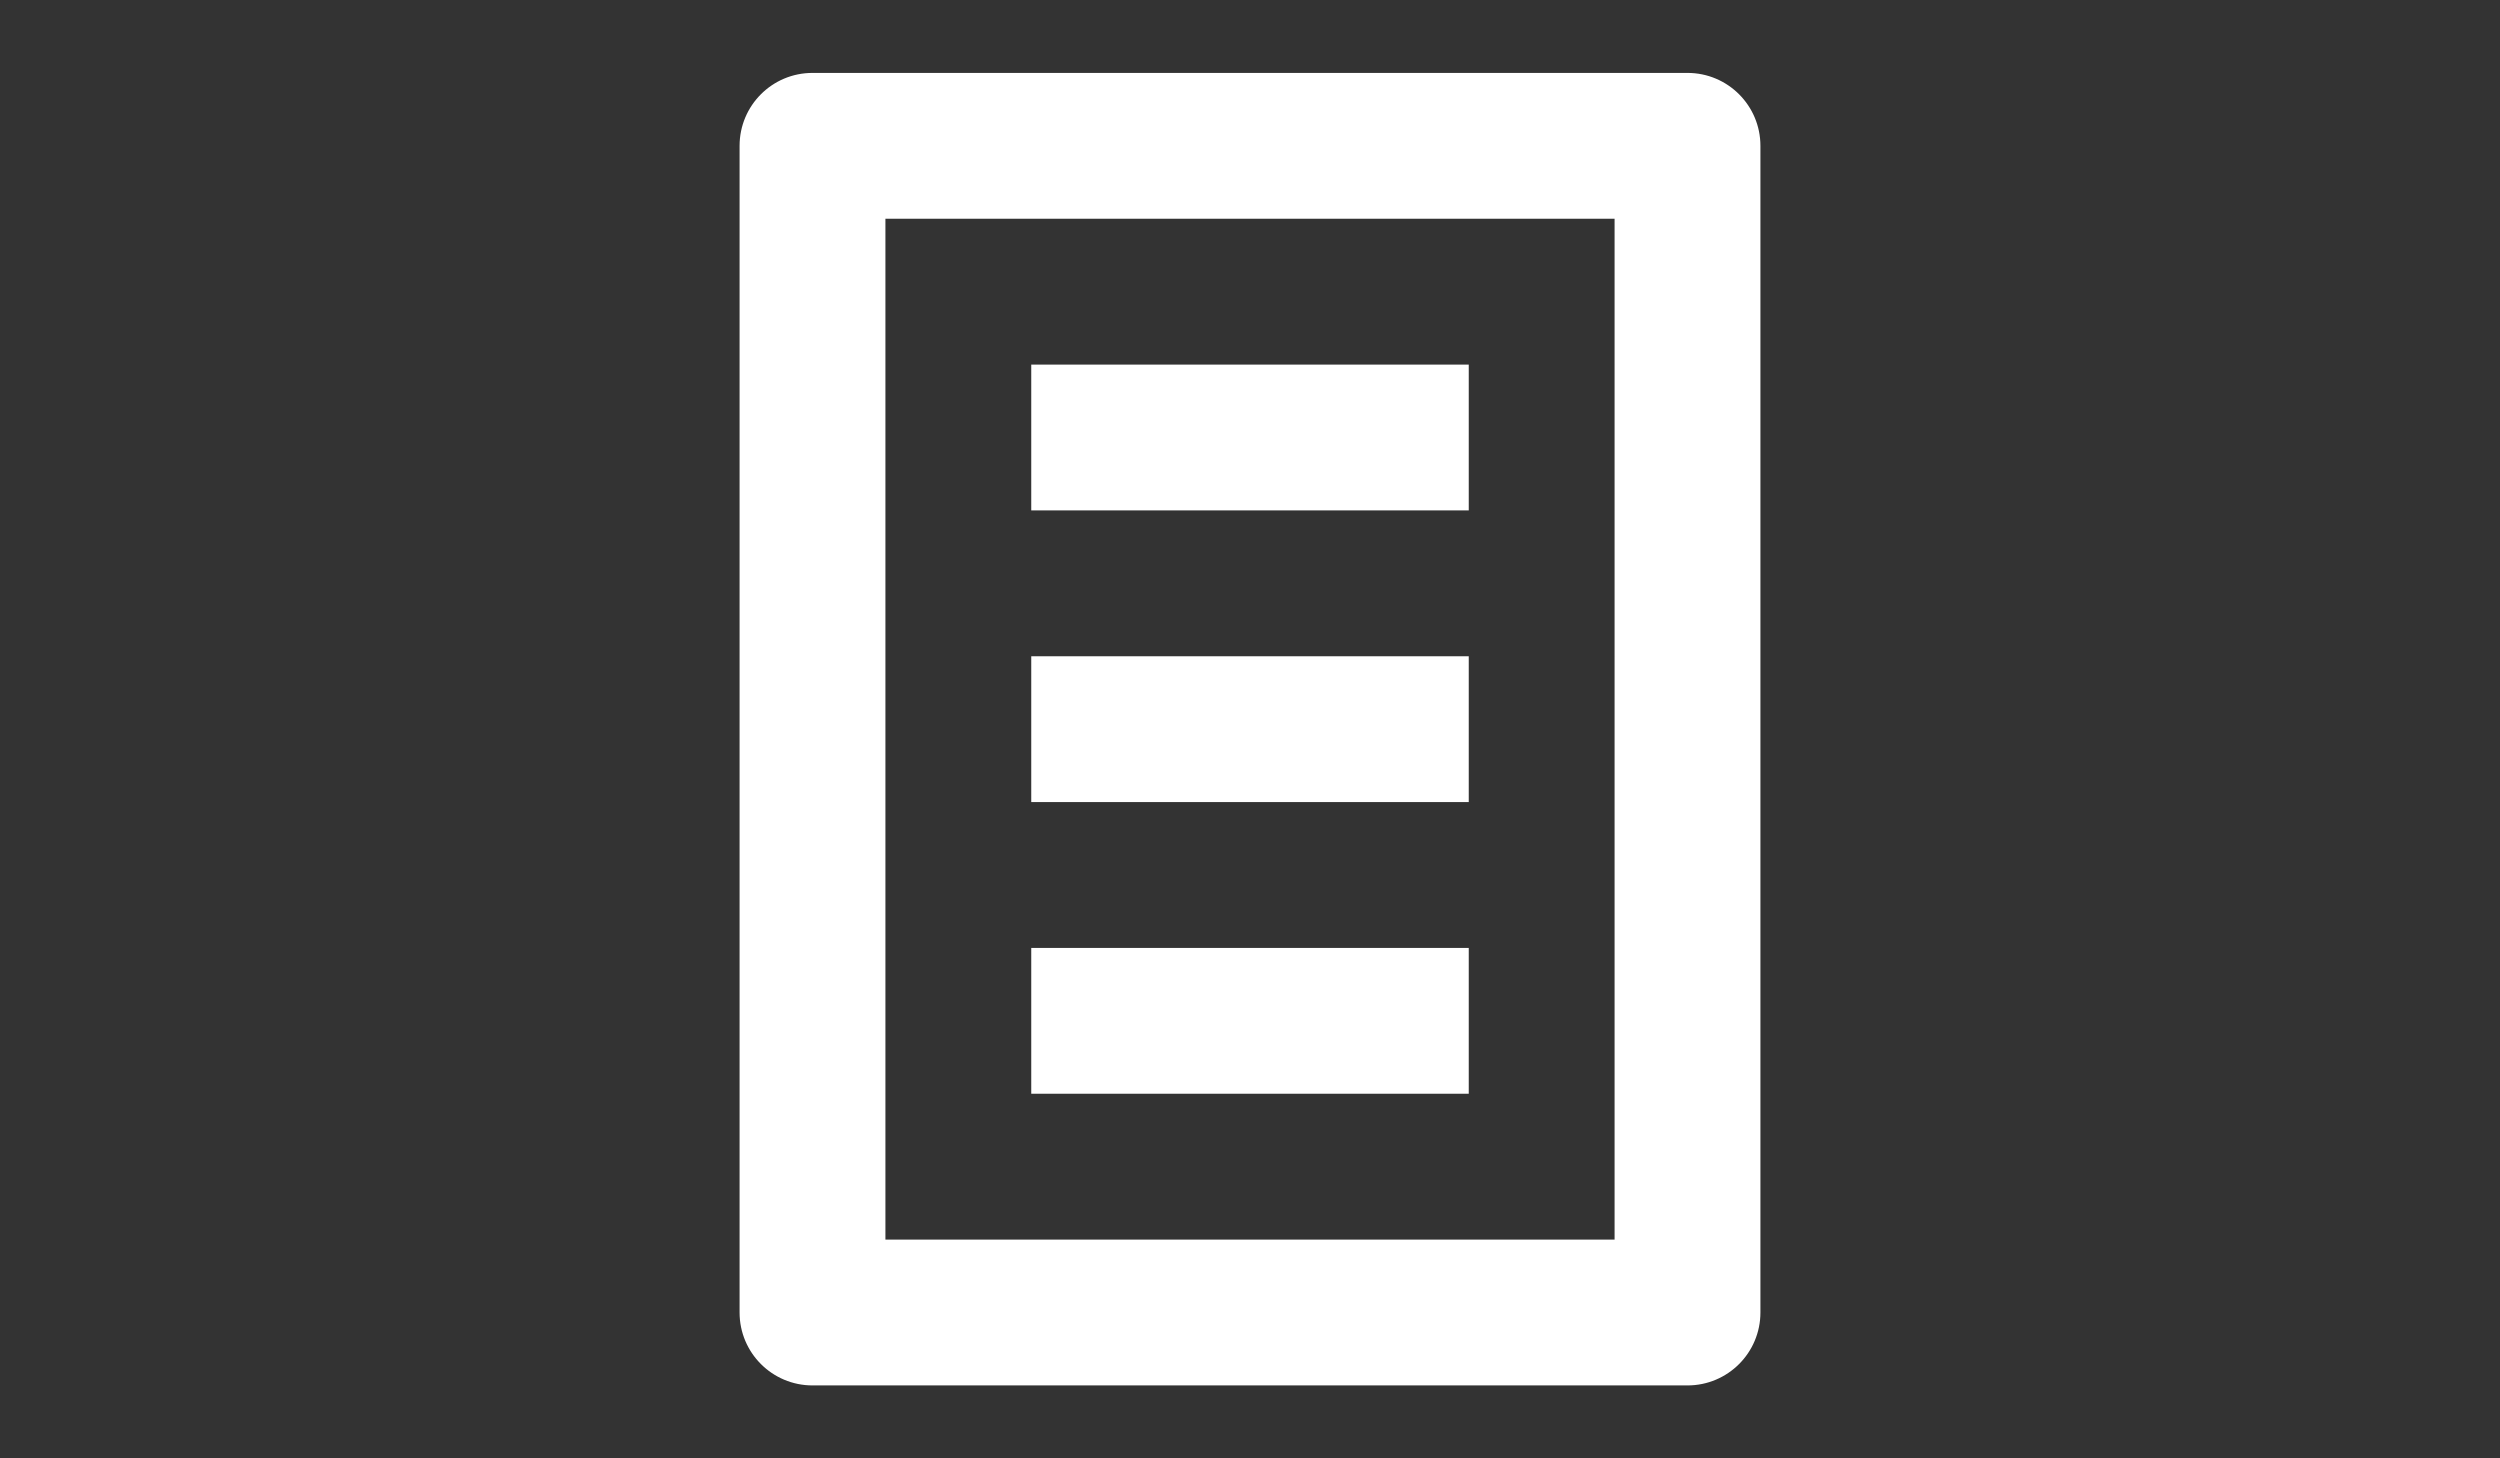 <?xml version="1.0" encoding="utf-8"?>
<!-- Generator: Adobe Illustrator 16.2.1, SVG Export Plug-In . SVG Version: 6.00 Build 0)  -->
<!DOCTYPE svg PUBLIC "-//W3C//DTD SVG 1.1//EN" "http://www.w3.org/Graphics/SVG/1.1/DTD/svg11.dtd">
<svg version="1.1" id="Text_document" xmlns="http://www.w3.org/2000/svg" xmlns:xlink="http://www.w3.org/1999/xlink" x="0px"
	 y="0px" width="960px" height="560px" viewBox="0 0 960 560" enable-background="new 0 0 960 560" xml:space="preserve">
<rect x="0" y="0" width="960" height="560" fill="#333333" stroke="none"/>
<path fill="#FFFFFF" d="M648,28H312c-15.484,0-28,12.516-28,28v448c0,15.456,12.516,28,28,28h336c15.484,0,28-12.544,28-28V56
	C676,40.544,663.484,28,648,28z M620,476H340V84h280V476z M564,140H396v56h168V140z M564,364H396v56h168V364z M564,252H396v56h168
	V252z"/>
</svg>
